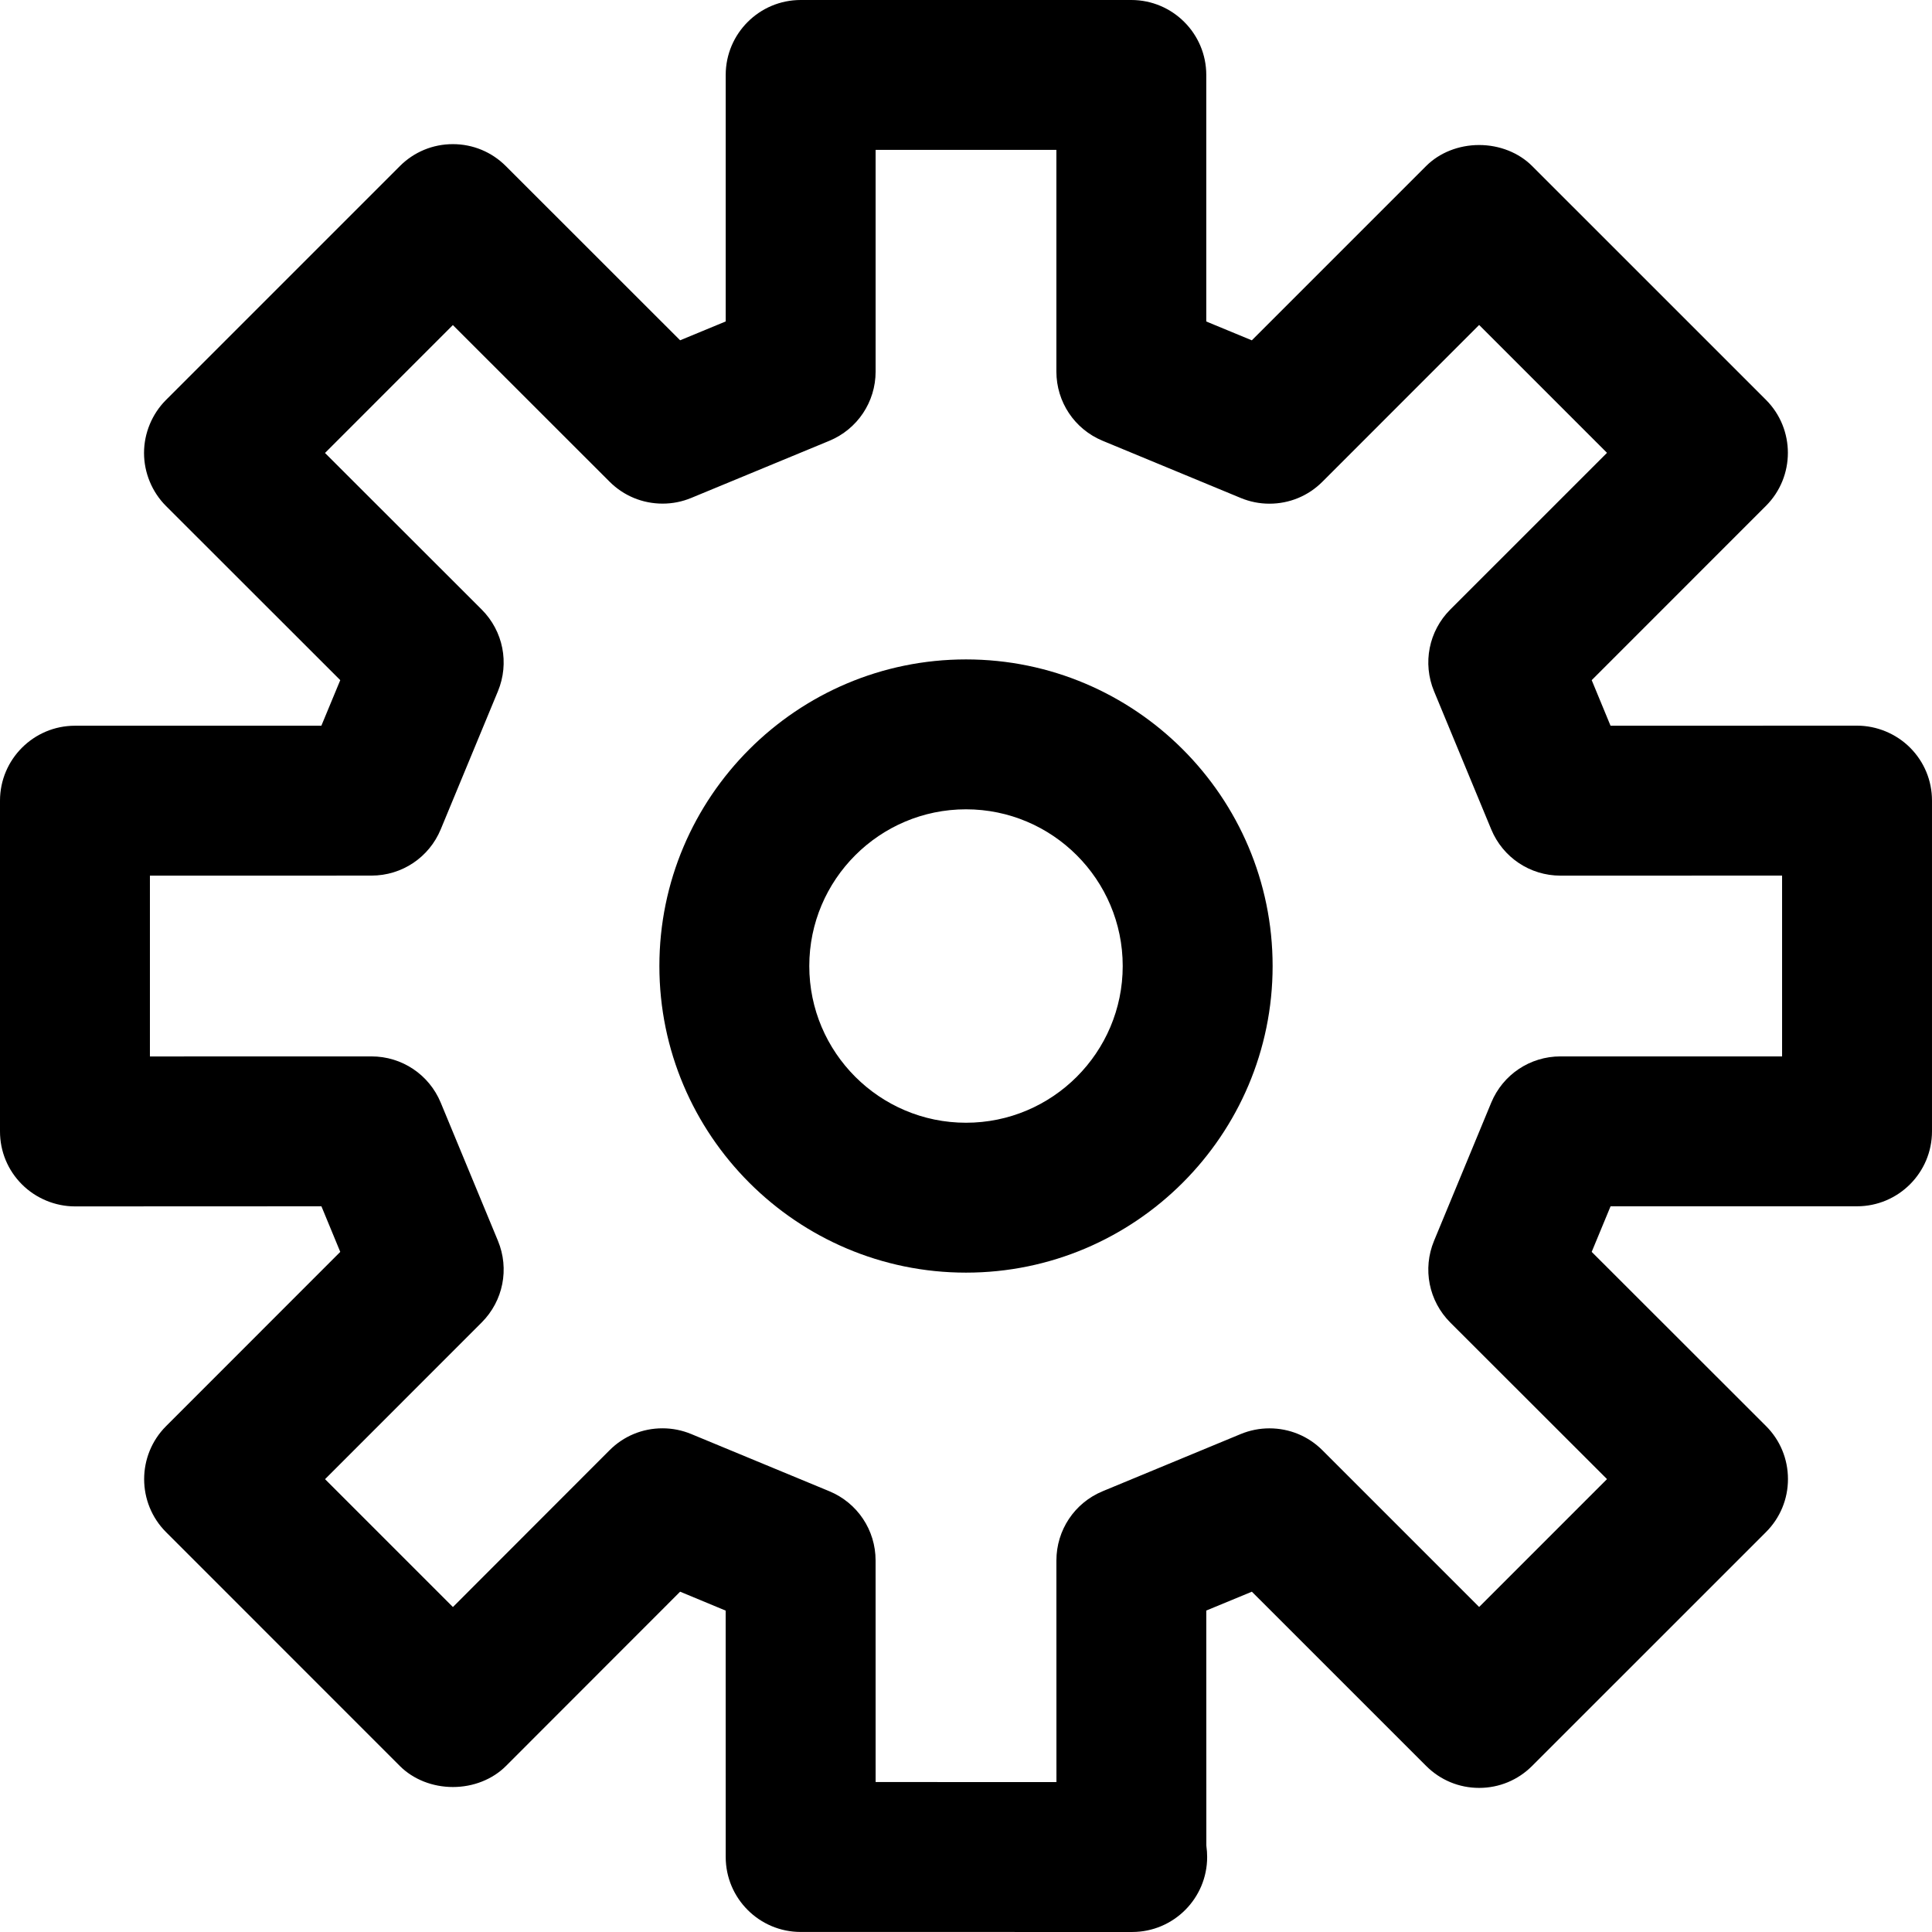 <?xml version="1.0" encoding="iso-8859-1"?>
<!-- Uploaded to: SVG Repo, www.svgrepo.com, Generator: SVG Repo Mixer Tools -->
<!DOCTYPE svg PUBLIC "-//W3C//DTD SVG 1.1//EN" "http://www.w3.org/Graphics/SVG/1.1/DTD/svg11.dtd">
<svg fill="#000000" version="1.1" id="Capa_1" xmlns="http://www.w3.org/2000/svg" xmlns:xlink="http://www.w3.org/1999/xlink" 
	 width="800px" height="800px" viewBox="0 0 389.663 389.663"
	 xml:space="preserve">
<g>
	<g>
		<path d="M194.832,132.997c-34.1,0-61.842,27.74-61.842,61.838c0,34.1,27.742,61.841,61.842,61.841
			c34.099,0,61.841-27.741,61.841-61.841C256.674,160.737,228.932,132.997,194.832,132.997z M194.832,226.444
			c-17.429,0-31.608-14.182-31.608-31.61c0-17.428,14.18-31.605,31.608-31.605c17.429,0,31.607,14.178,31.607,31.605
			C226.439,212.264,212.262,226.444,194.832,226.444z"/>
		<path d="M385.23,150.784c-2.816-2.812-6.714-4.427-10.688-4.427l-49.715,0.015l-3.799-9.194l35.149-35.155
			c5.892-5.894,5.892-15.483,0-21.377l-47.166-47.162c-2.688-2.691-6.586-4.235-10.688-4.235c-4.103,0-7.996,1.544-10.687,4.235
			L252.48,68.639l-9.188-3.797V15.116C243.292,6.781,236.511,0,228.177,0h-66.694c-8.335,0-15.116,6.78-15.116,15.115v49.716
			l-9.194,3.801l-35.151-35.135c-2.855-2.854-6.65-4.426-10.686-4.426c-4.036,0-7.832,1.572-10.688,4.427L33.476,80.67
			c-2.813,2.814-4.427,6.711-4.427,10.688c0,3.984,1.613,7.882,4.427,10.693l35.151,35.127l-3.811,9.188l-49.697,0.005
			C6.781,146.372,0,153.153,0,161.488v66.708c0,4.035,1.573,7.832,4.431,10.689c2.817,2.815,6.713,4.432,10.688,4.432l49.708-0.021
			l3.799,9.195l-35.133,35.149c-5.894,5.896-5.894,15.484,0,21.378l47.161,47.172c2.692,2.69,6.591,4.233,10.693,4.233
			c4.105,0,8.002-1.543,10.69-4.233l35.136-35.162l9.186,3.815l0.008,49.691c0,8.338,6.781,15.121,15.116,15.121l66.708,0.006h0.162
			c8.336,0,15.116-6.781,15.116-15.117c0-0.721-0.049-1.444-0.147-2.151l-0.015-0.207l-0.013-47.355l9.195-3.801l35.149,35.139
			c2.855,2.857,6.65,4.432,10.688,4.432c4.035,0,7.83-1.573,10.686-4.432l47.172-47.166c2.855-2.854,4.429-6.649,4.429-10.688
			c0-4.045-1.572-7.847-4.429-10.699l-35.157-35.125l3.809-9.195h49.707c8.336,0,15.119-6.78,15.119-15.114v-66.708
			C389.662,157.438,388.088,153.641,385.23,150.784z M359.428,213.063h-44.696c-6.134,0-11.615,3.662-13.966,9.328l-11.534,27.865
			c-2.351,5.672-1.062,12.141,3.274,16.482l31.609,31.58l-25.789,25.789l-31.605-31.603c-2.854-2.853-6.649-4.422-10.69-4.422
			c-1.992,0-3.938,0.388-5.785,1.147l-27.854,11.537c-5.666,2.349-9.327,7.832-9.327,13.972l0.008,44.688l-36.468-0.01
			l-0.008-44.686c0-6.136-3.661-11.615-9.328-13.966l-27.856-11.536c-1.854-0.768-3.806-1.155-5.802-1.155
			c-4.036,0-7.829,1.571-10.677,4.43l-31.586,31.615L65.559,298.33l31.592-31.604c4.339-4.343,5.625-10.81,3.275-16.478
			L88.89,222.393c-2.352-5.666-7.833-9.328-13.965-9.328l-44.688,0.01v-36.466l44.688-0.01c6.134,0,11.615-3.662,13.965-9.328
			l11.536-27.854c2.349-5.676,1.063-12.146-3.275-16.482L65.548,91.359l25.79-25.796l31.599,31.582
			c2.856,2.857,6.658,4.43,10.704,4.43c1.988,0,3.928-0.385,5.764-1.144l27.861-11.524c5.671-2.351,9.336-7.834,9.336-13.97V30.231
			h36.459v44.705c0,6.137,3.662,11.618,9.328,13.965l27.855,11.534c1.848,0.766,3.795,1.153,5.789,1.153
			c4.039,0,7.832-1.572,10.684-4.429l31.607-31.617l25.789,25.789l-31.609,31.607c-4.336,4.339-5.621,10.806-3.274,16.478
			l11.534,27.858c2.351,5.669,7.832,9.332,13.966,9.332l44.696-0.01L359.428,213.063L359.428,213.063z"/>
	</g>
</g>
</svg>